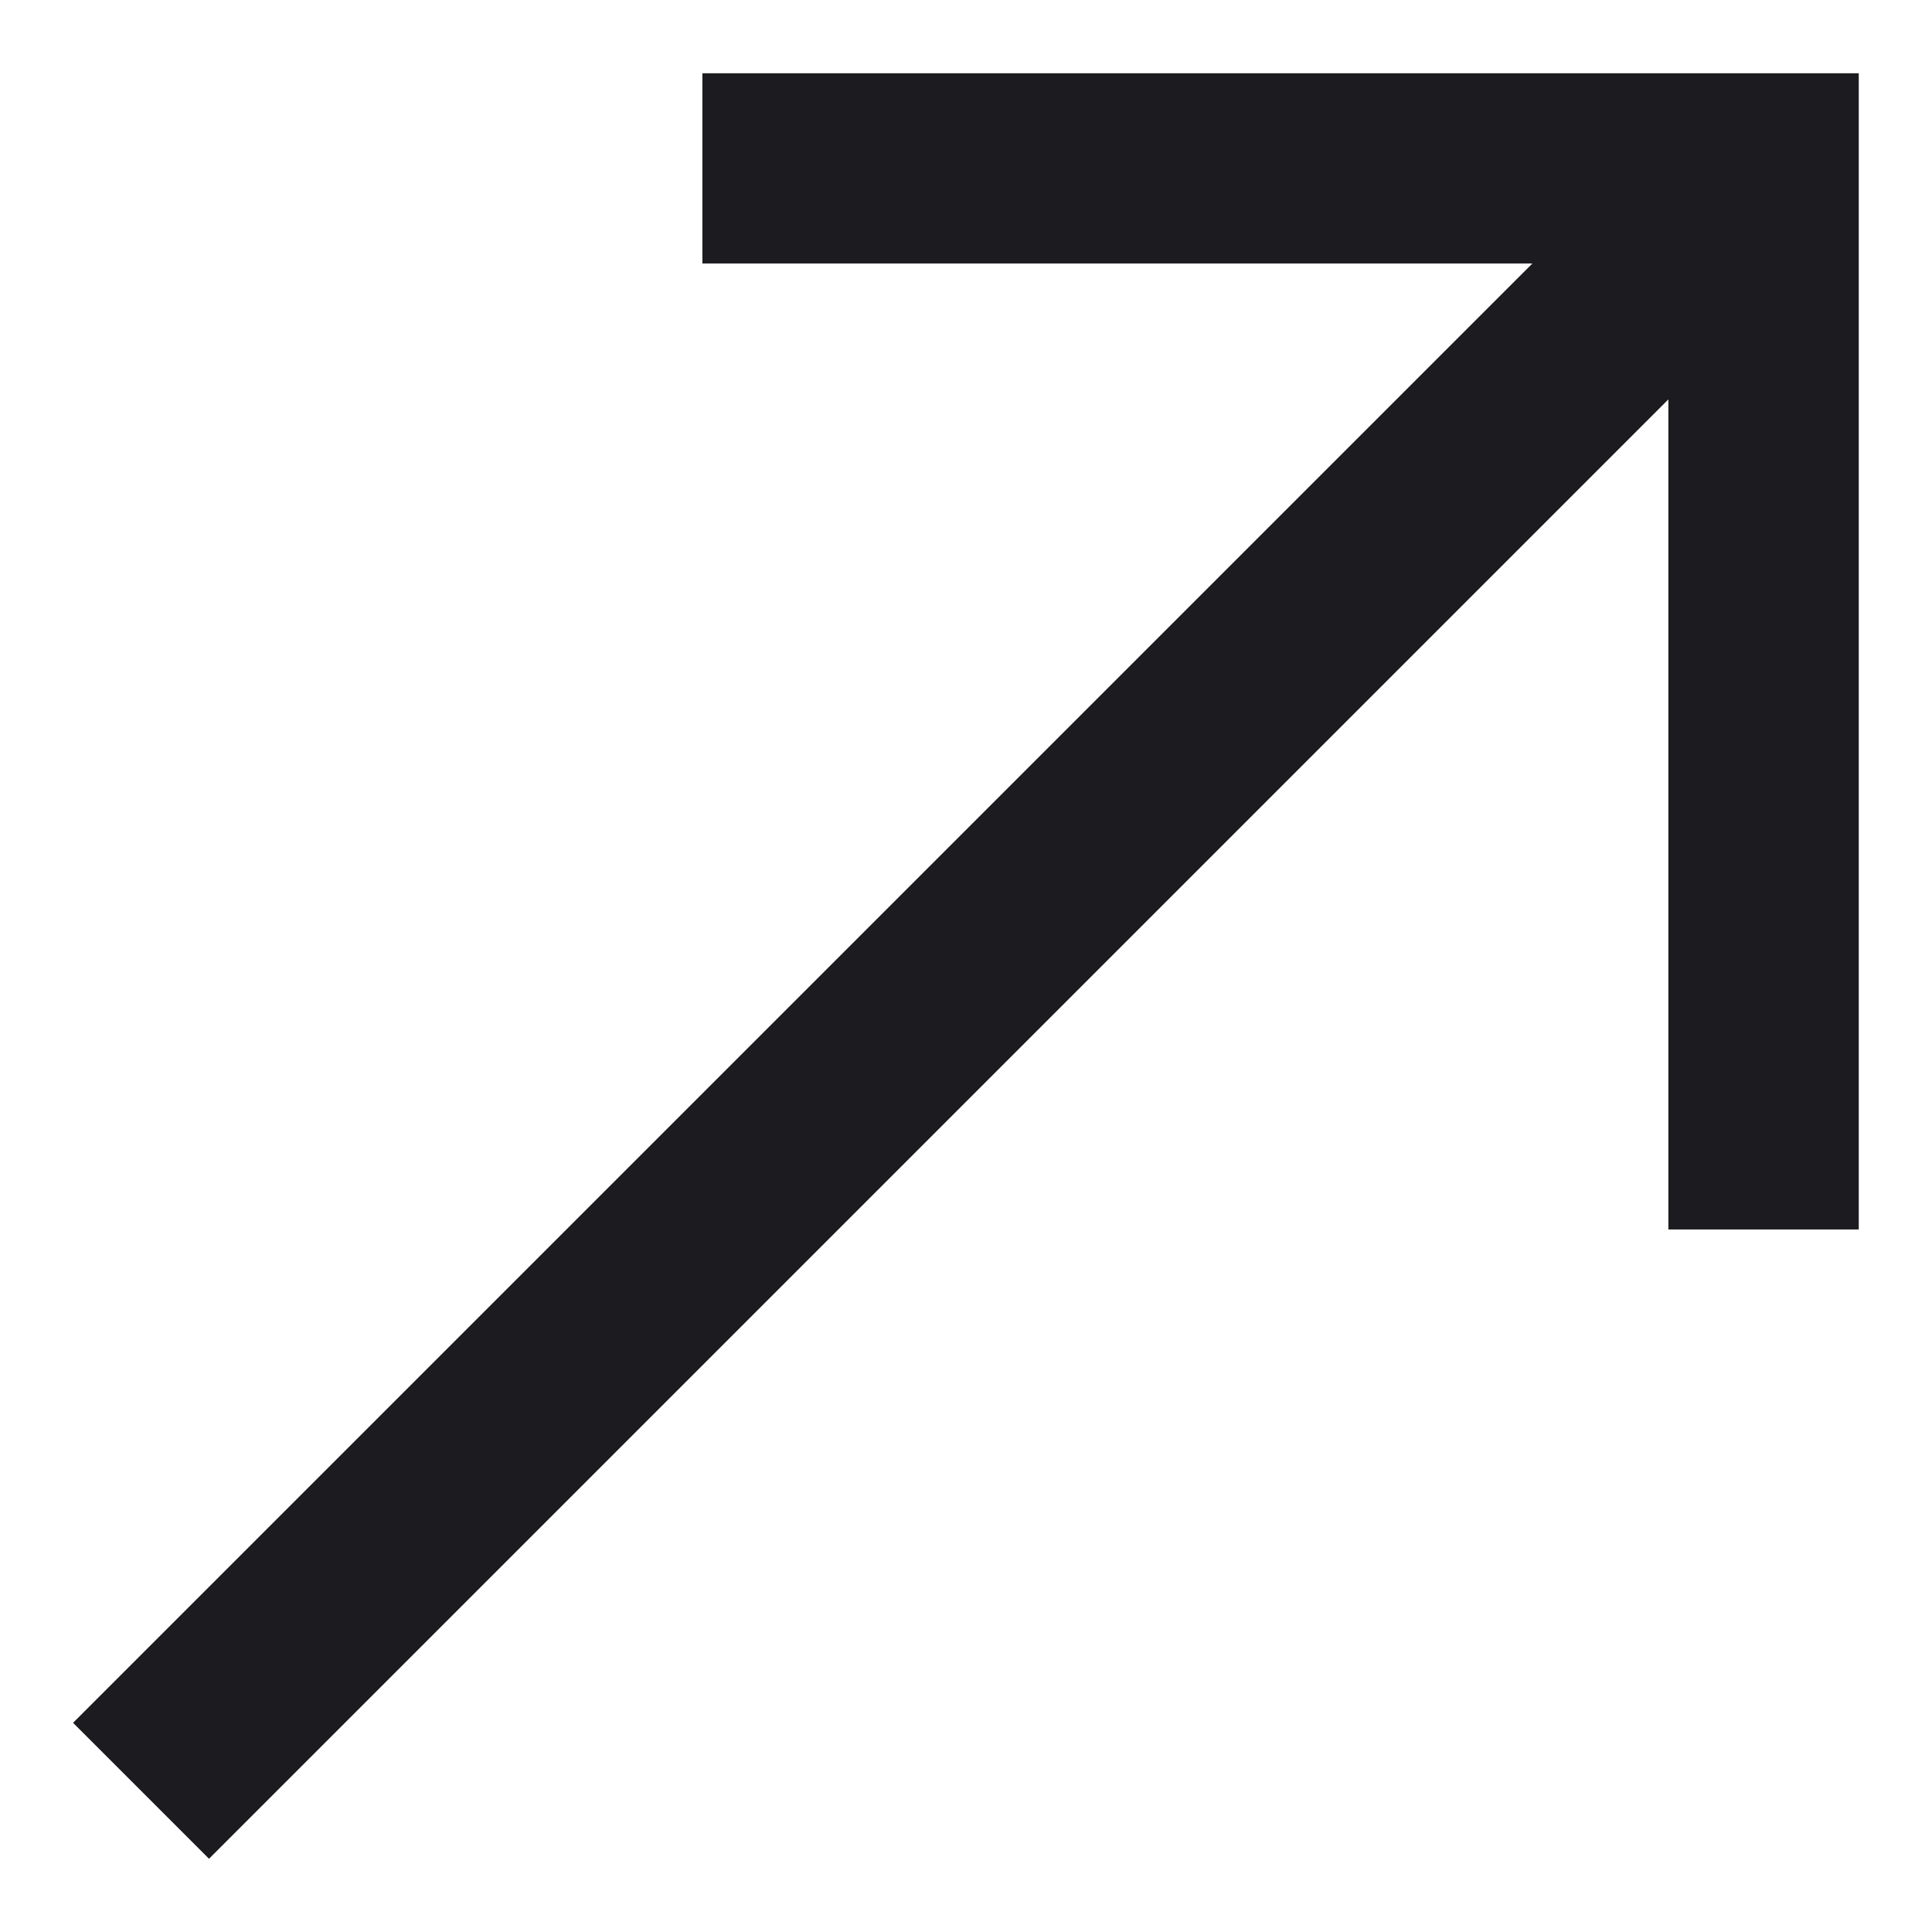 <svg width="11" height="11" viewBox="0 0 11 11" fill="none" xmlns="http://www.w3.org/2000/svg">
<path d="M1.19 10.583L0.416 9.809L8.725 1.5H3.999V0.417H10.583V7H9.499V2.274L1.19 10.583Z" fill="#1C1B1F"/>
</svg>
